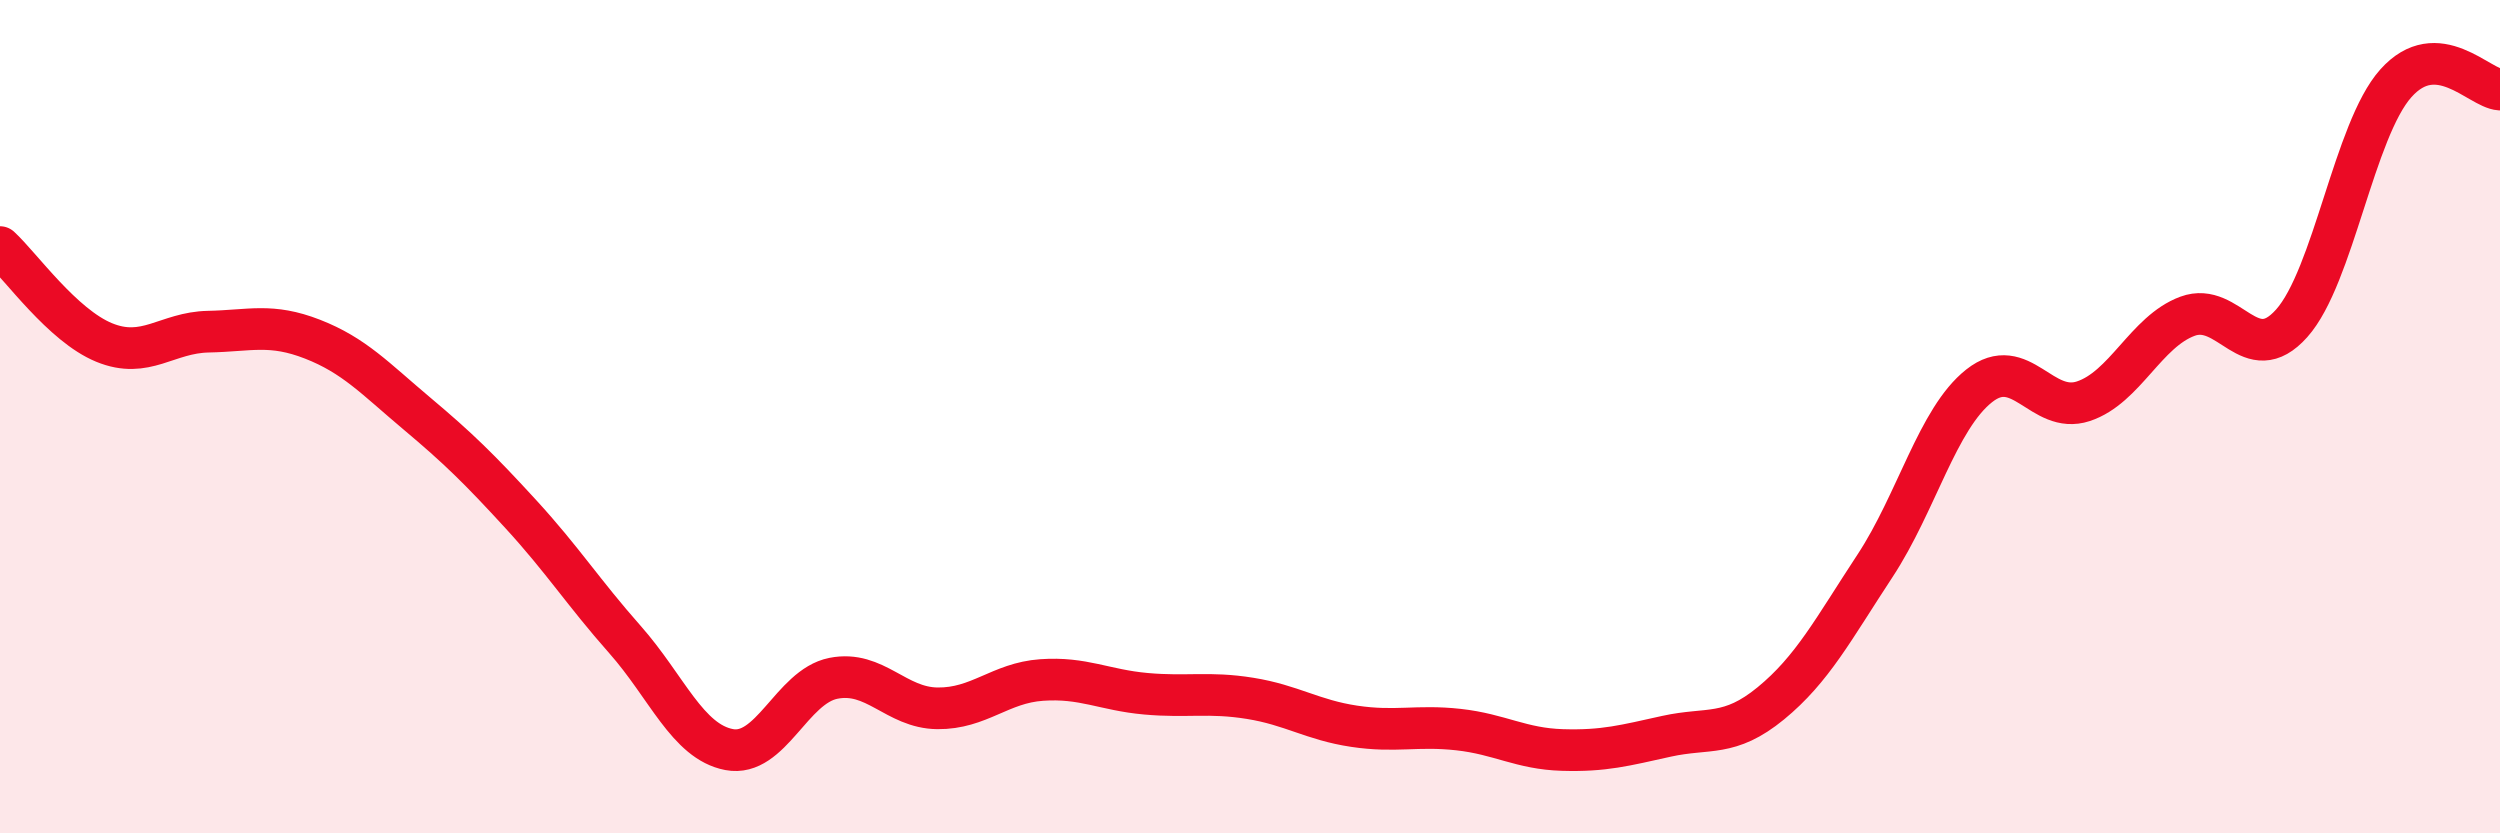 
    <svg width="60" height="20" viewBox="0 0 60 20" xmlns="http://www.w3.org/2000/svg">
      <path
        d="M 0,5.93 C 0.5,6.39 1.5,7.81 2.5,8.22 C 3.5,8.63 4,7.98 5,7.96 C 6,7.94 6.5,7.75 7.5,8.14 C 8.5,8.53 9,9.08 10,9.92 C 11,10.76 11.5,11.25 12.5,12.34 C 13.5,13.43 14,14.22 15,15.35 C 16,16.48 16.5,17.8 17.5,17.99 C 18.5,18.18 19,16.48 20,16.28 C 21,16.08 21.5,16.99 22.5,17 C 23.5,17.01 24,16.39 25,16.32 C 26,16.25 26.5,16.56 27.5,16.65 C 28.5,16.74 29,16.6 30,16.76 C 31,16.92 31.5,17.28 32.5,17.43 C 33.5,17.58 34,17.4 35,17.51 C 36,17.62 36.5,17.97 37.5,18 C 38.5,18.03 39,17.89 40,17.67 C 41,17.45 41.5,17.7 42.5,16.88 C 43.5,16.06 44,15.1 45,13.58 C 46,12.06 46.5,10.05 47.5,9.26 C 48.5,8.47 49,9.96 50,9.63 C 51,9.3 51.5,7.96 52.5,7.59 C 53.5,7.22 54,8.88 55,7.76 C 56,6.64 56.5,3.12 57.5,2 C 58.5,0.88 59.5,2.12 60,2.15L60 20L0 20Z"
        fill="#EB0A25"
        opacity="0.1"
        stroke-linecap="round"
        stroke-linejoin="round"
      />
      <path
        d="M 0,5.93 C 0.5,6.39 1.5,7.81 2.5,8.22 C 3.5,8.63 4,7.98 5,7.96 C 6,7.94 6.5,7.75 7.5,8.14 C 8.5,8.53 9,9.08 10,9.92 C 11,10.76 11.5,11.25 12.5,12.34 C 13.5,13.43 14,14.22 15,15.35 C 16,16.48 16.5,17.8 17.5,17.99 C 18.5,18.18 19,16.48 20,16.28 C 21,16.08 21.5,16.99 22.5,17 C 23.5,17.01 24,16.39 25,16.32 C 26,16.25 26.5,16.56 27.5,16.65 C 28.5,16.74 29,16.6 30,16.76 C 31,16.92 31.5,17.28 32.5,17.43 C 33.5,17.58 34,17.4 35,17.51 C 36,17.62 36.5,17.97 37.5,18 C 38.5,18.03 39,17.89 40,17.67 C 41,17.45 41.5,17.7 42.5,16.88 C 43.5,16.06 44,15.1 45,13.58 C 46,12.06 46.5,10.05 47.5,9.26 C 48.5,8.47 49,9.96 50,9.63 C 51,9.3 51.5,7.96 52.5,7.59 C 53.5,7.22 54,8.88 55,7.76 C 56,6.64 56.5,3.12 57.5,2 C 58.5,0.88 59.5,2.12 60,2.15"
        stroke="#EB0A25"
        stroke-width="1"
        fill="none"
        stroke-linecap="round"
        stroke-linejoin="round"
      />
    </svg>
  